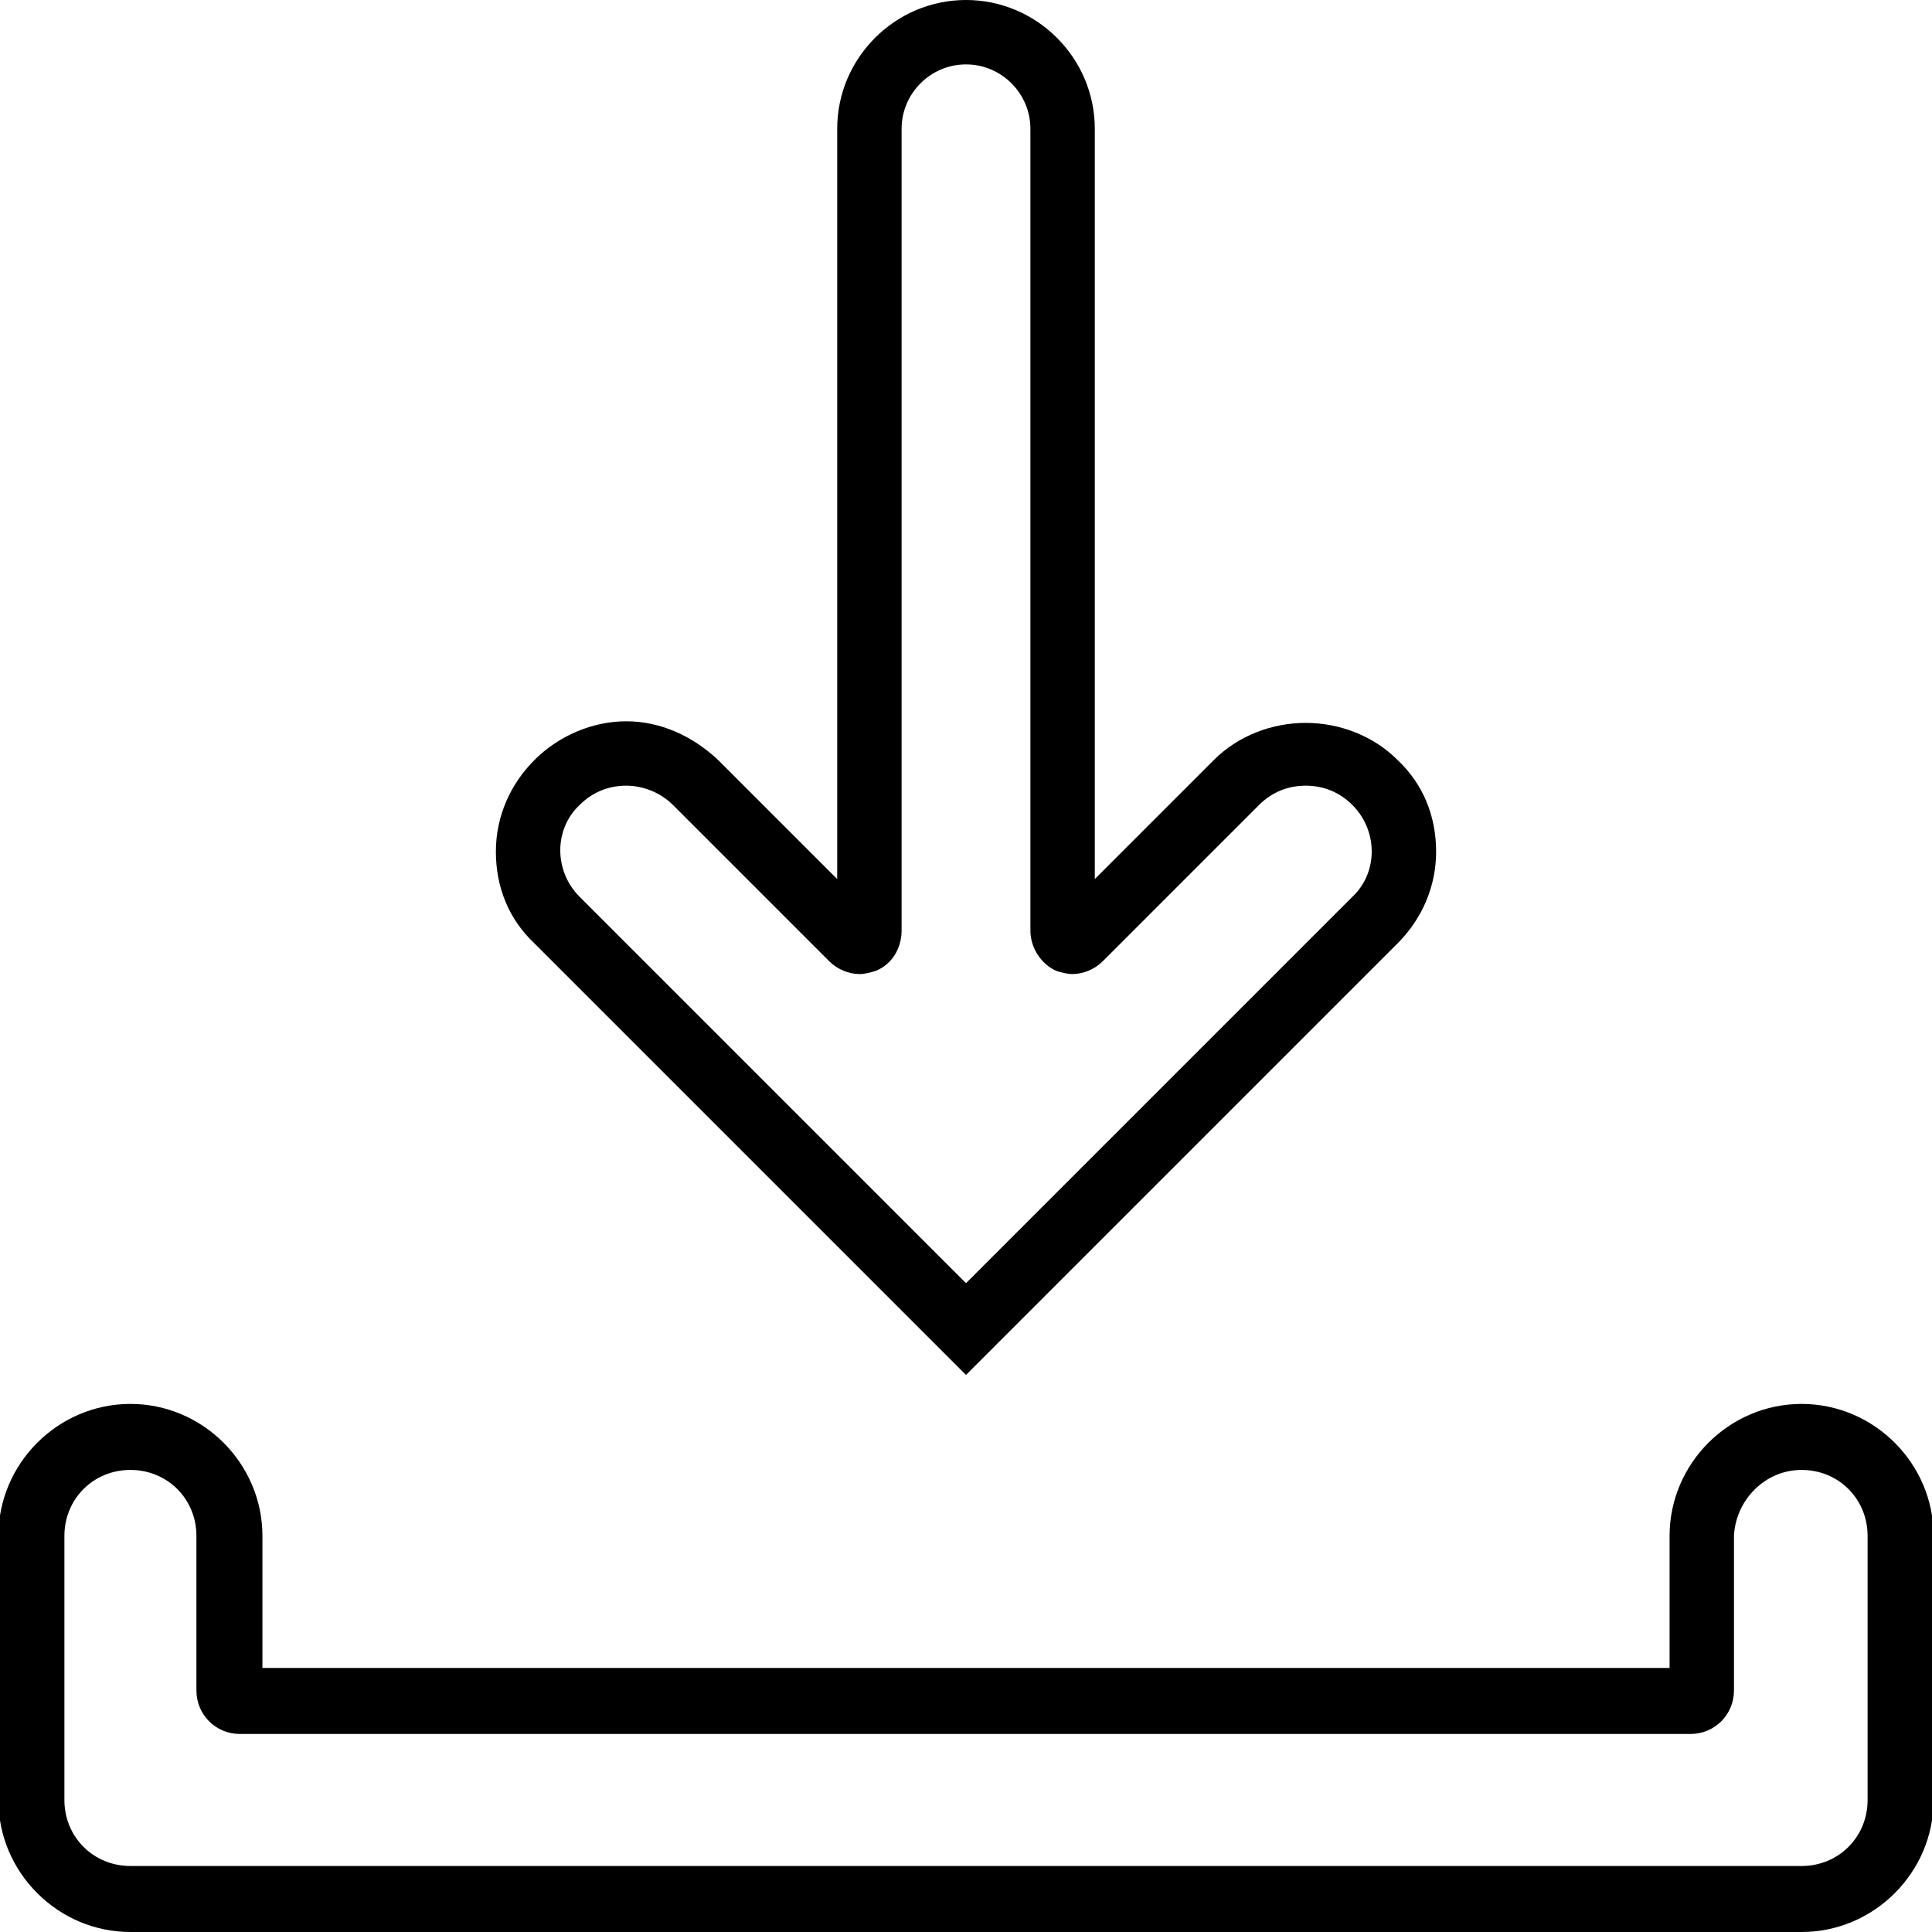 <?xml version="1.0" encoding="utf-8"?>
<!-- Generator: Adobe Illustrator 24.3.0, SVG Export Plug-In . SVG Version: 6.00 Build 0)  -->
<svg version="1.1" id="Ebene_1" xmlns="http://www.w3.org/2000/svg" xmlns:xlink="http://www.w3.org/1999/xlink" x="0px" y="0px"
	 width="120px" height="120px" viewBox="0 0 120 120" style="enable-background:new 0 0 120 120;" xml:space="preserve">
<g>
	<path d="M111.9,91.3c2.3,0,4.1,1.8,4.1,4.1v16.4c0,2.3-1.8,4.1-4.1,4.1H8.1c-2.3,0-4.1-1.8-4.1-4.1V95.4c0-2.3,1.8-4.1,4.1-4.1
		c2.3,0,4.1,1.8,4.1,4.1v9.6c0,1.5,1.2,2.7,2.7,2.7h90.1c1.5,0,2.7-1.2,2.7-2.7v-9.6C107.8,93.2,109.6,91.3,111.9,91.3 M111.9,87.2
		c-4.5,0-8.2,3.7-8.2,8.2v8.2H16.3v-8.2c0-4.5-3.7-8.2-8.2-8.2s-8.2,3.7-8.2,8.2v16.4c0,4.5,3.7,8.2,8.2,8.2h103.8
		c4.5,0,8.2-3.7,8.2-8.2V95.4C120.1,90.9,116.4,87.2,111.9,87.2L111.9,87.2z"/>
</g>
<g>
	<path d="M60,4c2.2,0,4,1.8,4,4v49.8c0,1.1,0.7,2.1,1.6,2.5c0.3,0.1,0.7,0.2,1,0.2c0.7,0,1.4-0.3,1.9-0.8l9.7-9.7
		c0.8-0.8,1.8-1.2,2.9-1.2c1.1,0,2.1,0.4,2.9,1.2c1.6,1.6,1.6,4.2,0,5.7l-24,24l-24-24c-1.6-1.6-1.6-4.2,0-5.7
		c0.8-0.8,1.8-1.2,2.9-1.2c1,0,2.1,0.4,2.9,1.2l9.7,9.7c0.5,0.5,1.2,0.8,1.9,0.8c0.3,0,0.7-0.1,1-0.2c1-0.4,1.6-1.4,1.6-2.5V8
		C56,5.8,57.8,4,60,4 M60,0c-4.4,0-8,3.6-8,8v46.6l-7.4-7.4c-1.6-1.5-3.6-2.4-5.7-2.4c-2.1,0-4.2,0.9-5.7,2.4
		c-1.5,1.5-2.4,3.5-2.4,5.7c0,2.2,0.8,4.2,2.4,5.7l24,24l2.8,2.8l2.8-2.8l24-24c1.5-1.5,2.4-3.5,2.4-5.7c0-2.2-0.8-4.2-2.4-5.7
		c-1.5-1.5-3.6-2.3-5.7-2.3c-2.1,0-4.2,0.8-5.7,2.3L68,54.6V8C68,3.6,64.4,0,60,0L60,0z"/>
</g>
</svg>
